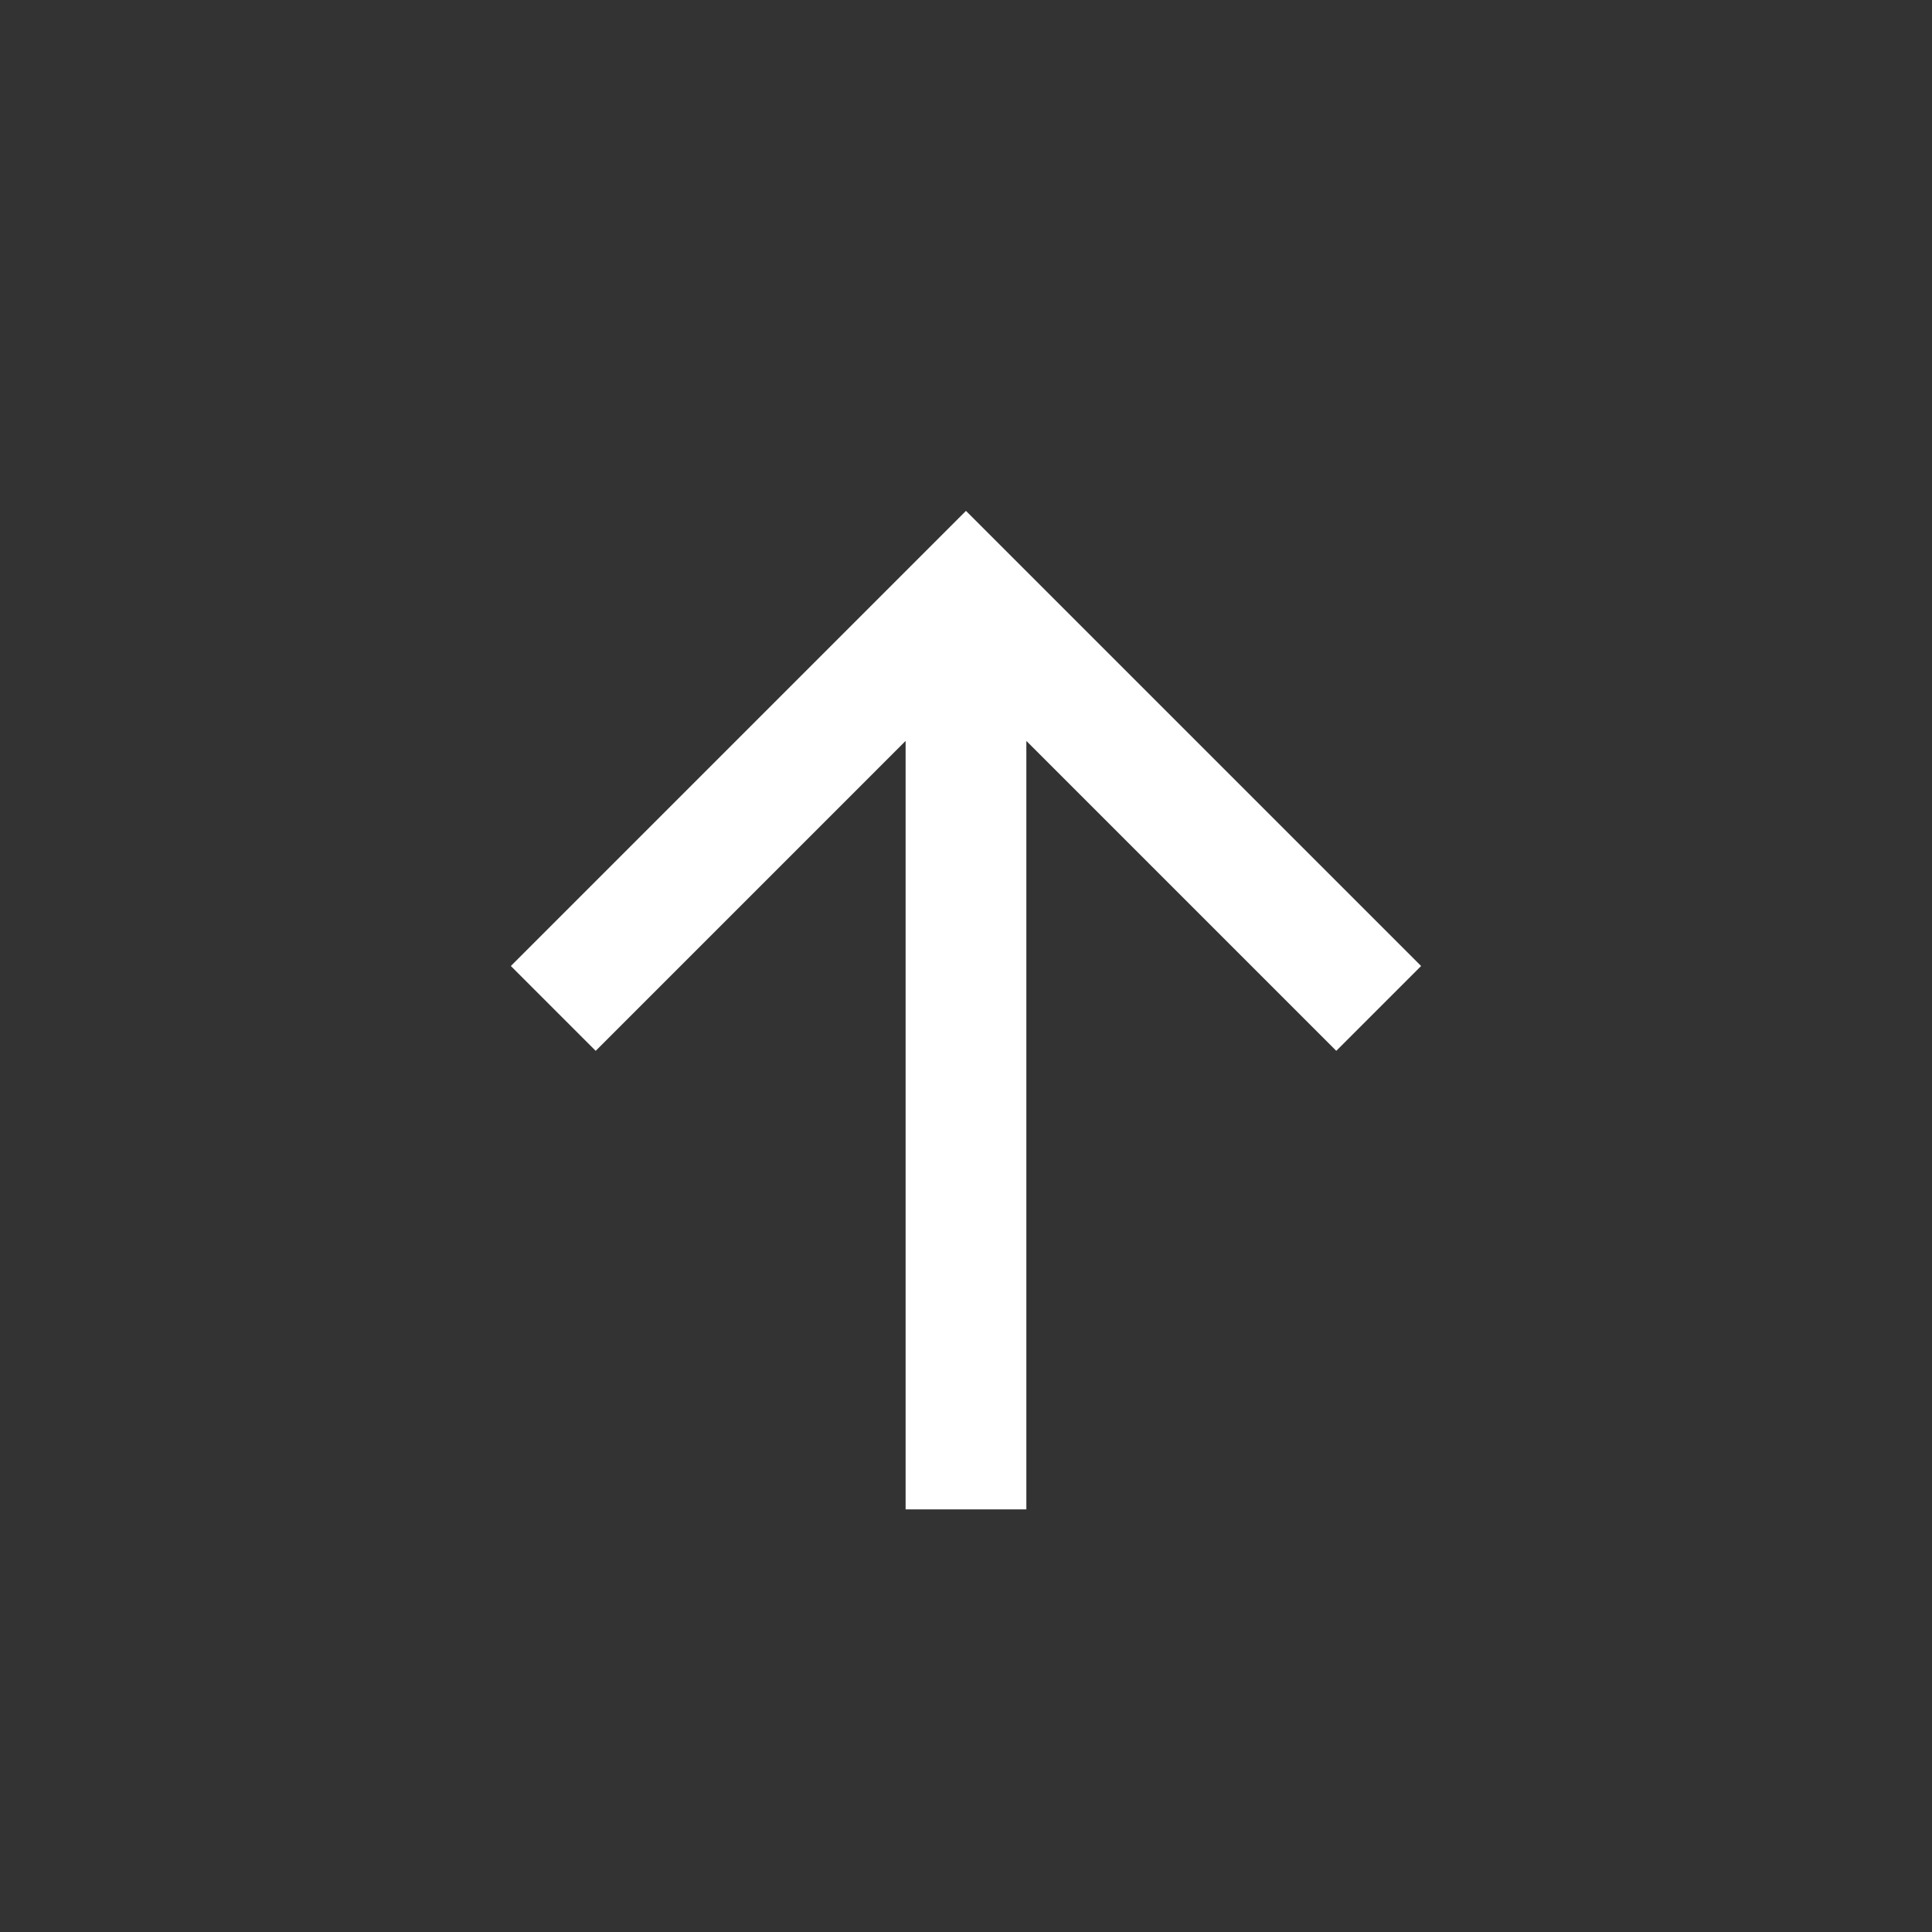 <svg width="58" height="58" viewBox="0 0 58 58" fill="none" xmlns="http://www.w3.org/2000/svg">
<rect x="0" y="0" width="58" height="58" fill="#333333" stroke="none"/>
<g id="arrow_downward_alt">
<mask id="mask0_8_2176" style="mask-type:alpha" maskUnits="userSpaceOnUse" x="0" y="0" width="58" height="58">
<rect id="Bounding box" width="58" height="58" transform="matrix(1 0 0 -1 0 58)" fill="#D9D9D9"/>
</mask>
<g mask="url(#mask0_8_2176)">
<path id="arrow_downward_alt_2" d="M28.999 15.337L15.336 29L17.883 31.547L27.187 22.243V45.312H30.812V22.243L40.116 31.547L42.663 29L28.999 15.337Z" fill="white"/>
</g>
</g>
</svg>
